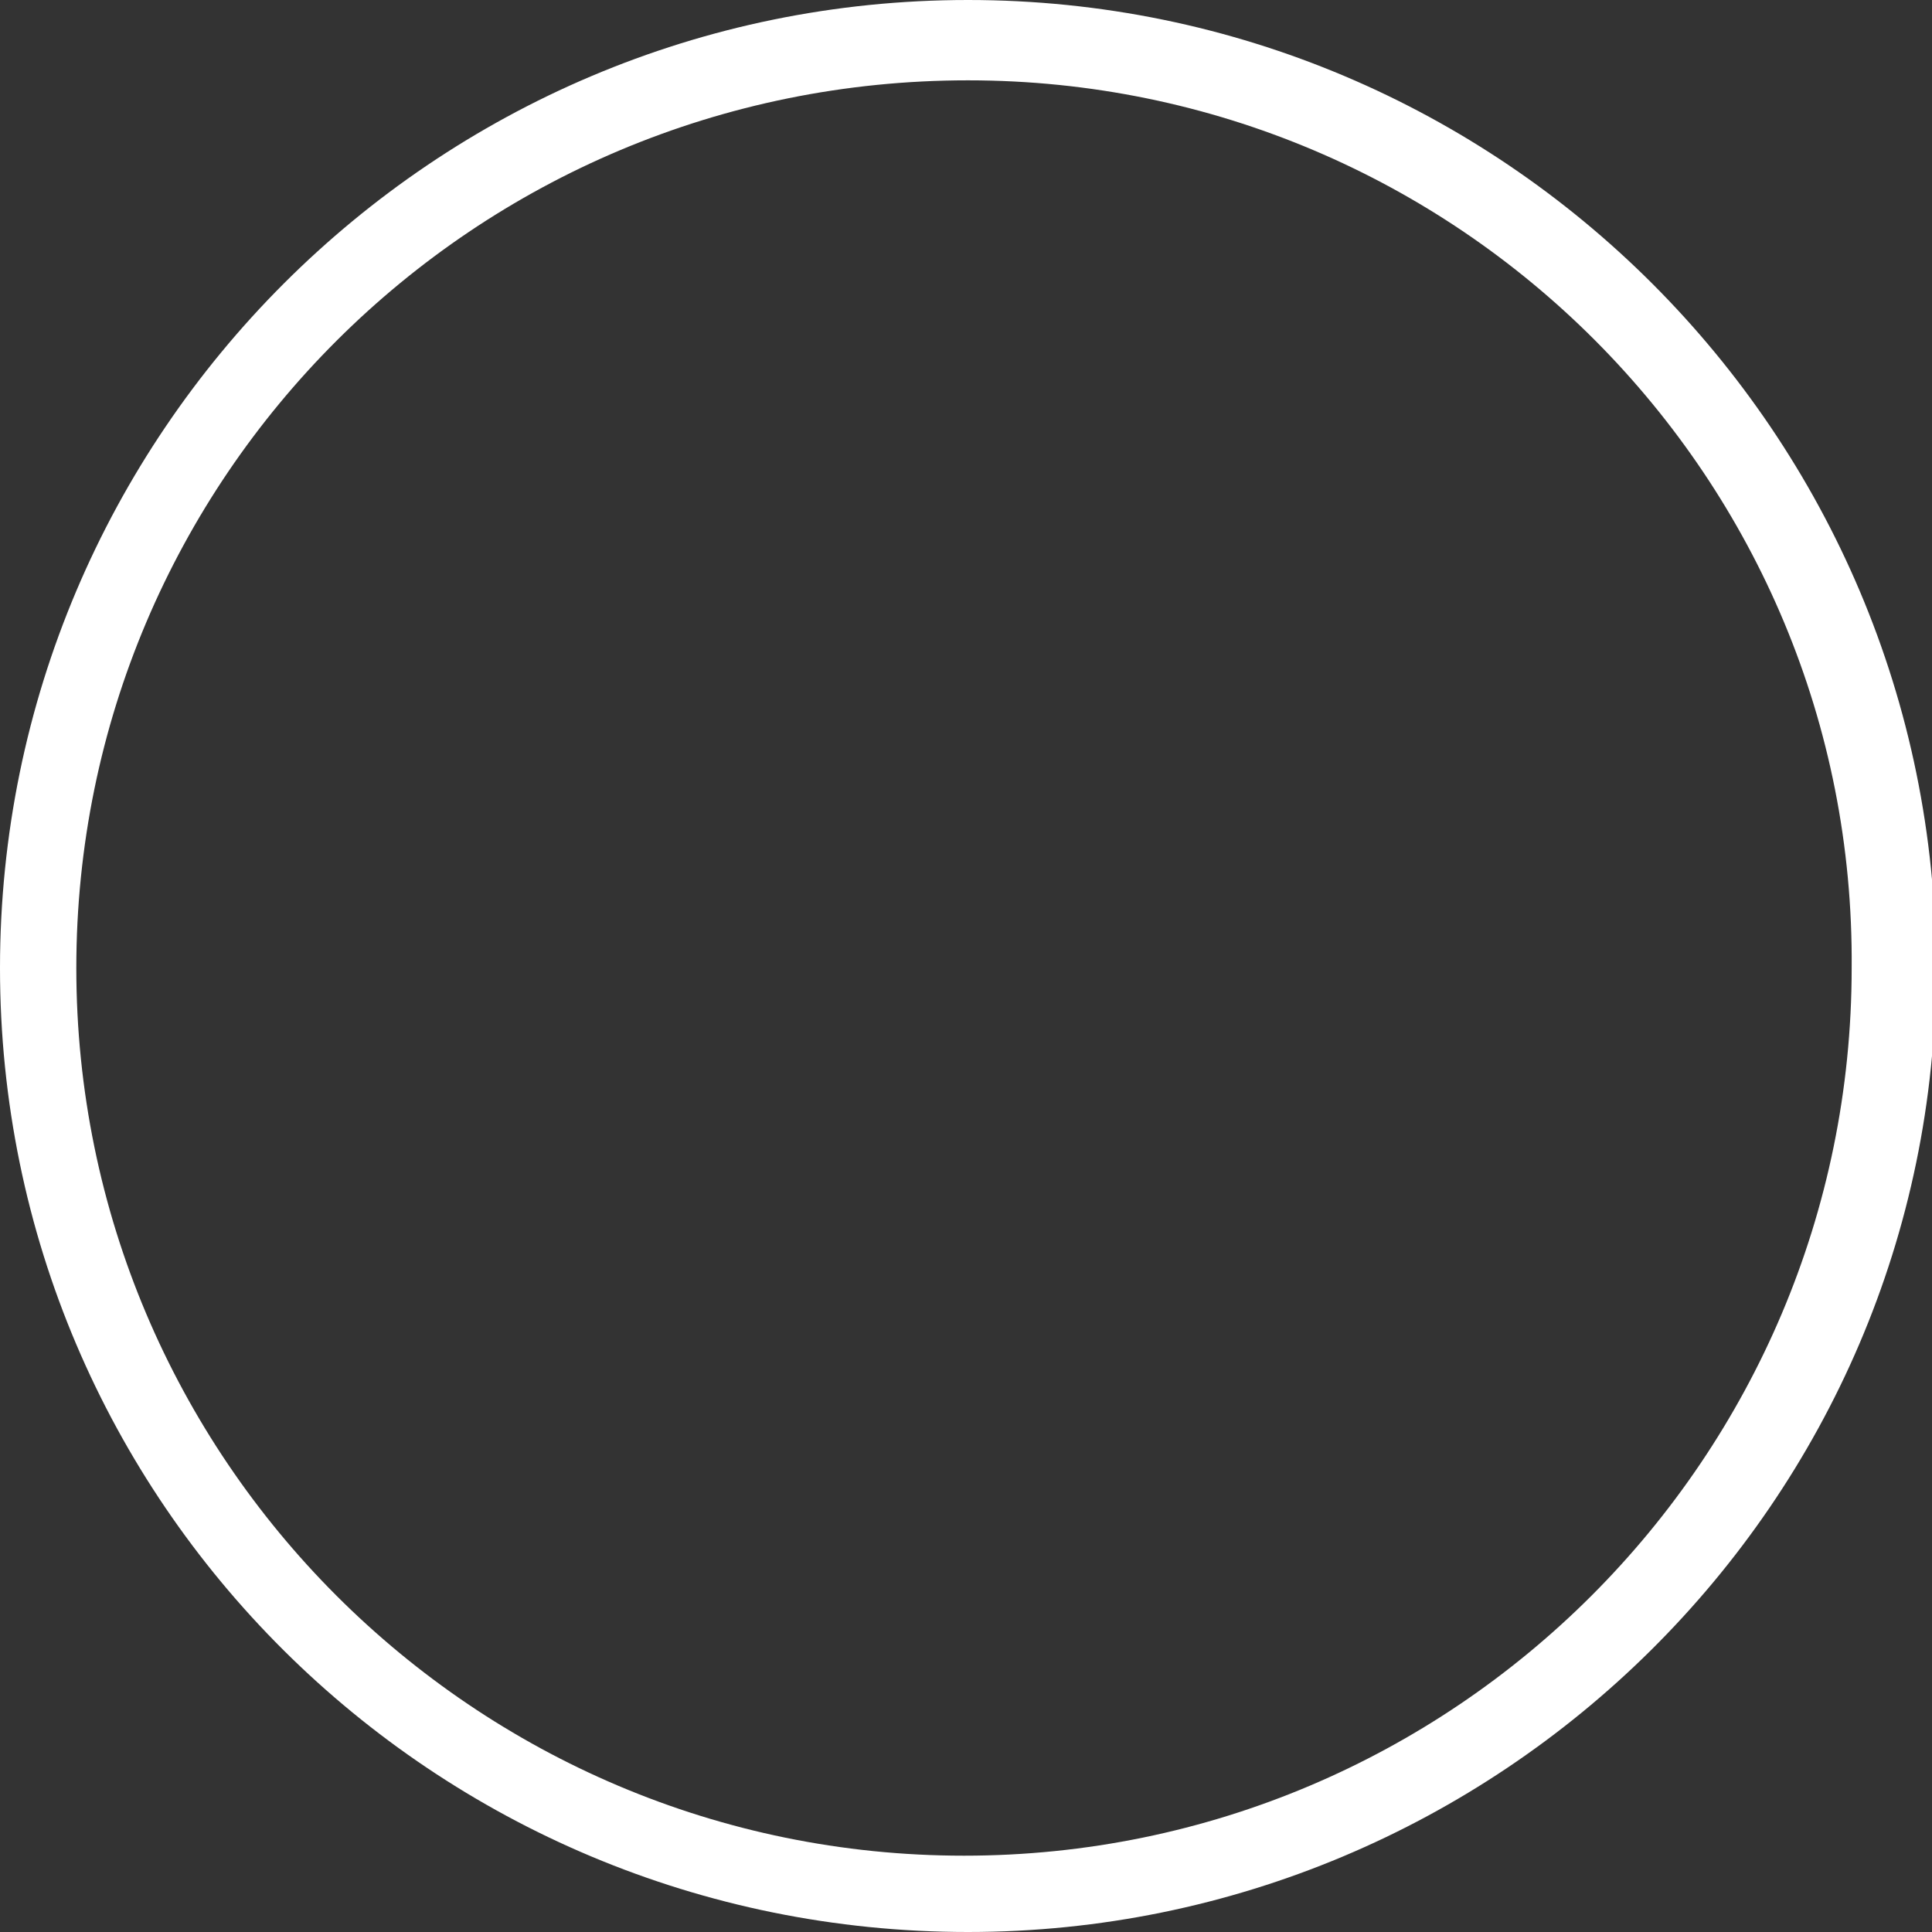 <?xml version="1.0" encoding="utf-8"?>
<!-- Generator: Adobe Illustrator 23.0.2, SVG Export Plug-In . SVG Version: 6.00 Build 0)  -->
<svg version="1.1" id="Layer_1" xmlns="http://www.w3.org/2000/svg" xmlns:xlink="http://www.w3.org/1999/xlink" x="0px" y="0px"
	 viewBox="0 0 48.1 48.1" style="enable-background:new 0 0 48.1 48.1;" xml:space="preserve">
<rect x="0" y="0" width="48.1" height="48.1" fill="#333333" stroke="none"/>
<style type="text/css">
	.st0{fill:#ffffff;}
</style>
<g>
	<path class="st0" d="M24.1,48.1C10.8,48.1,0,37.4,0,24.1S10.8,0,24.1,0s24.1,10.8,24.1,24.1S37.3,48.1,24.1,48.1z M24.1,2
		C11.8,2,1.9,11.9,1.9,24.1c0,12.2,9.9,22.1,22.1,22.1s22.1-9.9,22.1-22.1C46.2,11.9,36.3,2,24.1,2z"/>
</g>
<g>
</g>
</svg>
